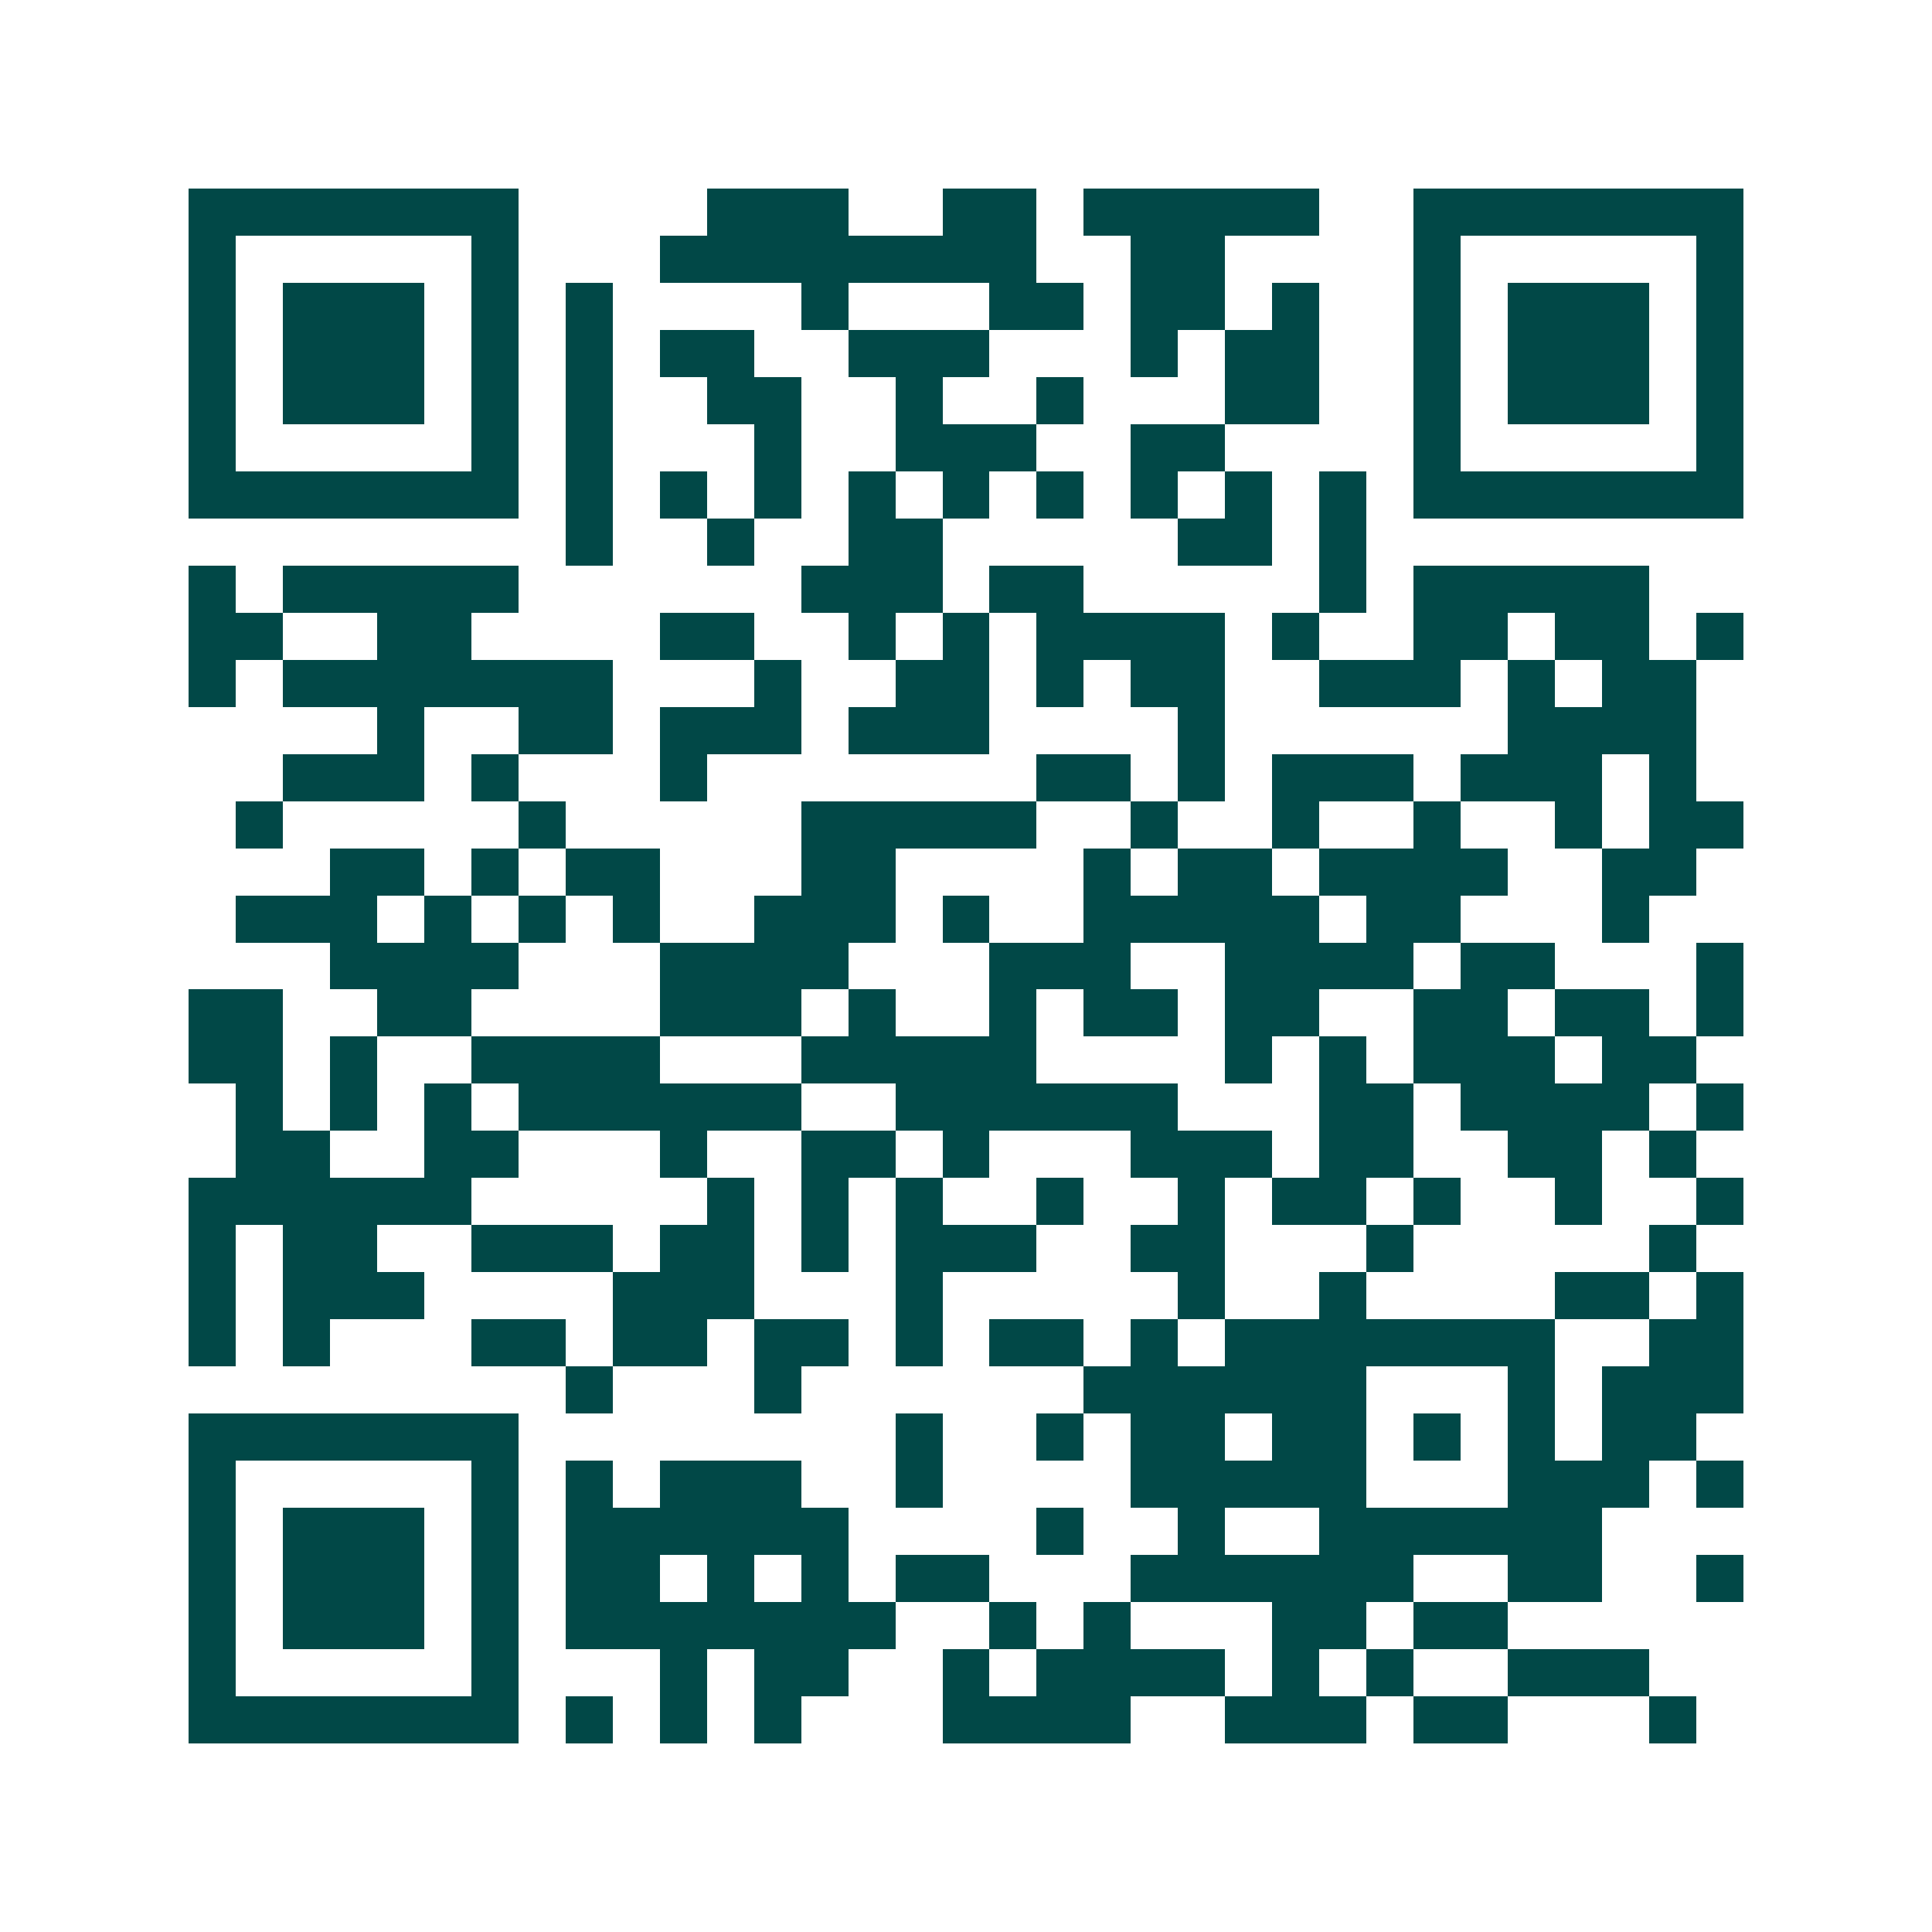 <svg xmlns="http://www.w3.org/2000/svg" width="200" height="200" viewBox="0 0 41 41" shape-rendering="crispEdges"><path fill="#ffffff" d="M0 0h41v41H0z"/><path stroke="#014847" d="M4 4.5h7m4 0h3m2 0h2m1 0h5m2 0h7M4 5.5h1m5 0h1m3 0h8m2 0h2m4 0h1m5 0h1M4 6.5h1m1 0h3m1 0h1m1 0h1m4 0h1m3 0h2m1 0h2m1 0h1m2 0h1m1 0h3m1 0h1M4 7.5h1m1 0h3m1 0h1m1 0h1m1 0h2m2 0h3m3 0h1m1 0h2m2 0h1m1 0h3m1 0h1M4 8.5h1m1 0h3m1 0h1m1 0h1m2 0h2m2 0h1m2 0h1m3 0h2m2 0h1m1 0h3m1 0h1M4 9.5h1m5 0h1m1 0h1m3 0h1m2 0h3m2 0h2m4 0h1m5 0h1M4 10.5h7m1 0h1m1 0h1m1 0h1m1 0h1m1 0h1m1 0h1m1 0h1m1 0h1m1 0h1m1 0h7M12 11.5h1m2 0h1m2 0h2m5 0h2m1 0h1M4 12.5h1m1 0h5m6 0h3m1 0h2m5 0h1m1 0h5M4 13.5h2m2 0h2m4 0h2m2 0h1m1 0h1m1 0h4m1 0h1m2 0h2m1 0h2m1 0h1M4 14.5h1m1 0h7m3 0h1m2 0h2m1 0h1m1 0h2m2 0h3m1 0h1m1 0h2M8 15.5h1m2 0h2m1 0h3m1 0h3m4 0h1m6 0h4M6 16.5h3m1 0h1m3 0h1m7 0h2m1 0h1m1 0h3m1 0h3m1 0h1M5 17.5h1m5 0h1m5 0h5m2 0h1m2 0h1m2 0h1m2 0h1m1 0h2M7 18.5h2m1 0h1m1 0h2m3 0h2m4 0h1m1 0h2m1 0h4m2 0h2M5 19.5h3m1 0h1m1 0h1m1 0h1m2 0h3m1 0h1m2 0h5m1 0h2m3 0h1M7 20.5h4m3 0h4m3 0h3m2 0h4m1 0h2m3 0h1M4 21.5h2m2 0h2m4 0h3m1 0h1m2 0h1m1 0h2m1 0h2m2 0h2m1 0h2m1 0h1M4 22.5h2m1 0h1m2 0h4m3 0h5m4 0h1m1 0h1m1 0h3m1 0h2M5 23.5h1m1 0h1m1 0h1m1 0h6m2 0h6m3 0h2m1 0h4m1 0h1M5 24.5h2m2 0h2m3 0h1m2 0h2m1 0h1m3 0h3m1 0h2m2 0h2m1 0h1M4 25.5h6m5 0h1m1 0h1m1 0h1m2 0h1m2 0h1m1 0h2m1 0h1m2 0h1m2 0h1M4 26.5h1m1 0h2m2 0h3m1 0h2m1 0h1m1 0h3m2 0h2m3 0h1m5 0h1M4 27.5h1m1 0h3m4 0h3m3 0h1m5 0h1m2 0h1m4 0h2m1 0h1M4 28.5h1m1 0h1m3 0h2m1 0h2m1 0h2m1 0h1m1 0h2m1 0h1m1 0h7m2 0h2M12 29.5h1m3 0h1m6 0h6m3 0h1m1 0h3M4 30.5h7m8 0h1m2 0h1m1 0h2m1 0h2m1 0h1m1 0h1m1 0h2M4 31.5h1m5 0h1m1 0h1m1 0h3m2 0h1m4 0h5m3 0h3m1 0h1M4 32.5h1m1 0h3m1 0h1m1 0h6m4 0h1m2 0h1m2 0h6M4 33.5h1m1 0h3m1 0h1m1 0h2m1 0h1m1 0h1m1 0h2m3 0h6m2 0h2m2 0h1M4 34.5h1m1 0h3m1 0h1m1 0h7m2 0h1m1 0h1m3 0h2m1 0h2M4 35.5h1m5 0h1m3 0h1m1 0h2m2 0h1m1 0h4m1 0h1m1 0h1m2 0h3M4 36.5h7m1 0h1m1 0h1m1 0h1m3 0h4m2 0h3m1 0h2m3 0h1"/></svg>
